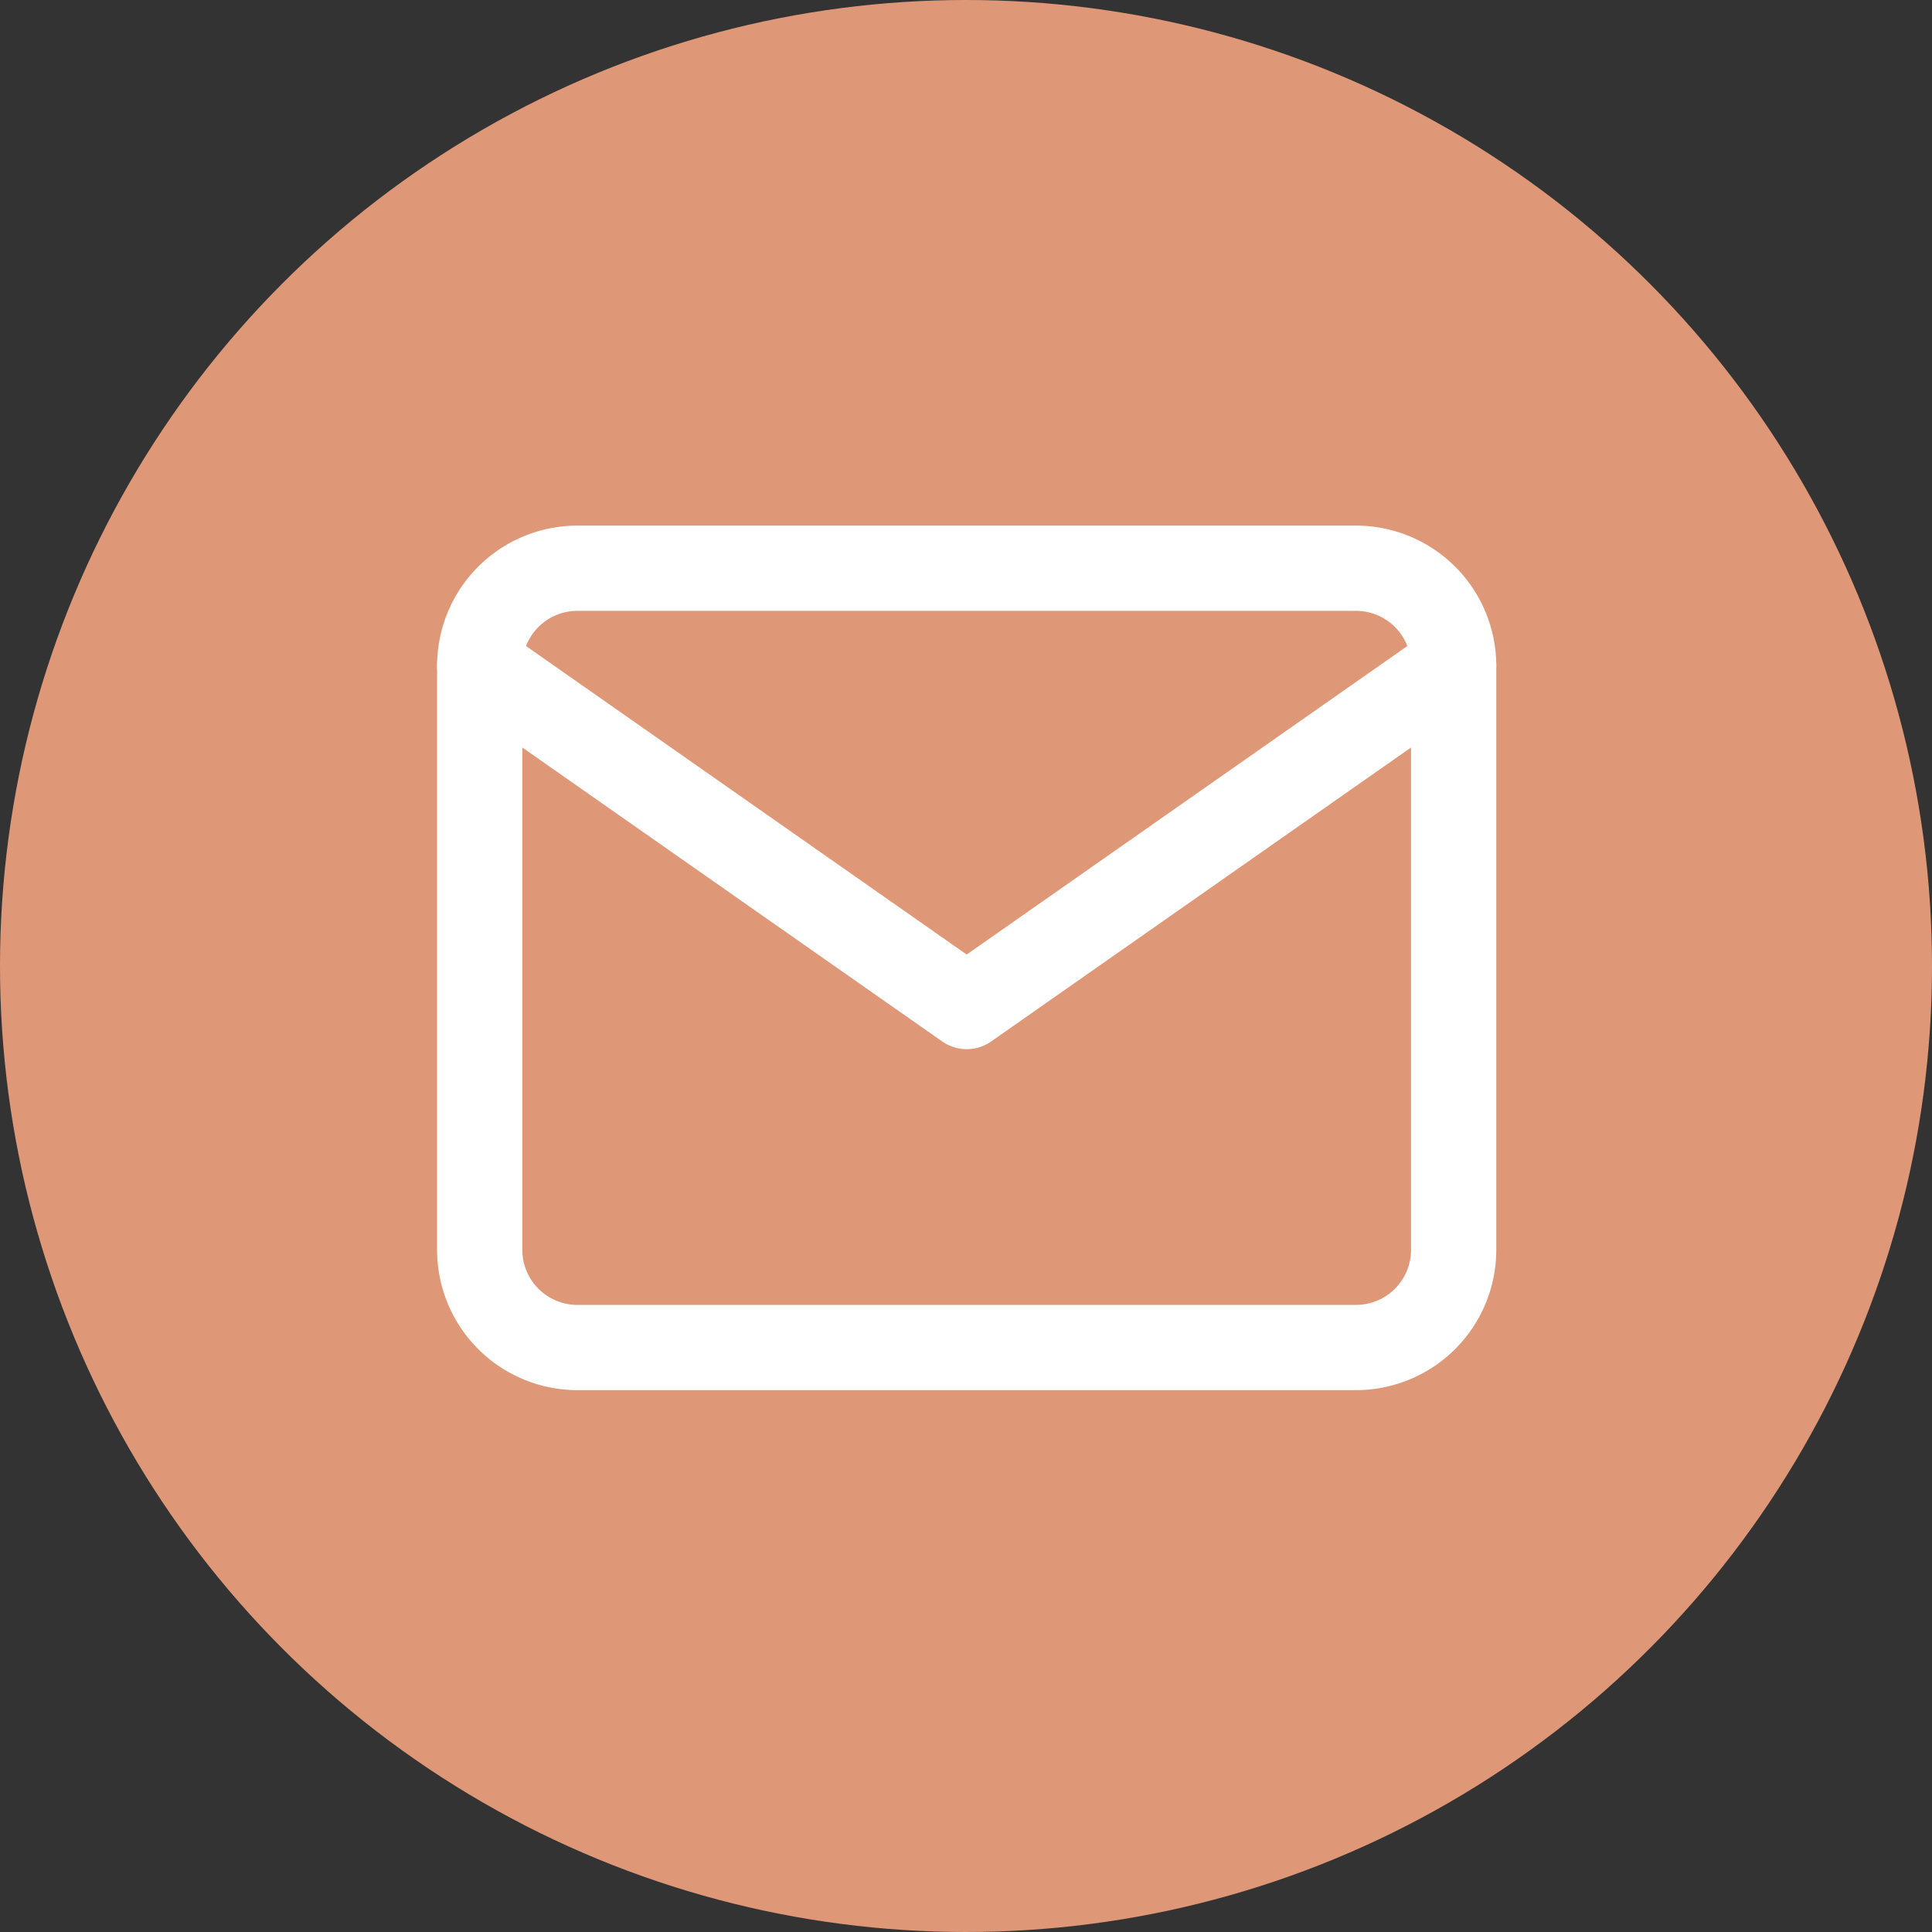 <svg xmlns="http://www.w3.org/2000/svg" width="68" height="68" viewBox="0 0 68 68">
  <rect x="0" y="0" width="68" height="68" fill="#333333" stroke="none"/>
  <g id="Group_3668" data-name="Group 3668" transform="translate(-0.116 0)">
    <g id="Group_3479" data-name="Group 3479">
      <g id="Group_3459" data-name="Group 3459">
        <circle id="Ellipse_101" data-name="Ellipse 101" cx="34" cy="34" r="34" transform="translate(0.116 0)" fill="#df9877"/>
      </g>
      <g id="Icon_feather-mail" data-name="Icon feather-mail" transform="translate(17 20)">
        <path id="Path_3839" data-name="Path 3839" d="M6.428,6H33.852A3.438,3.438,0,0,1,37.28,9.428V30a3.438,3.438,0,0,1-3.428,3.428H6.428A3.438,3.438,0,0,1,3,30V9.428A3.438,3.438,0,0,1,6.428,6Z" transform="translate(-3 -6)" fill="none" stroke="#fff" stroke-linecap="round" stroke-linejoin="round" stroke-width="3"/>
        <path id="Path_3840" data-name="Path 3840" d="M37.28,9,20.14,21,3,9" transform="translate(-3 -5.572)" fill="none" stroke="#fff" stroke-linecap="round" stroke-linejoin="round" stroke-width="3"/>
      </g>
    </g>
  </g>
</svg>
